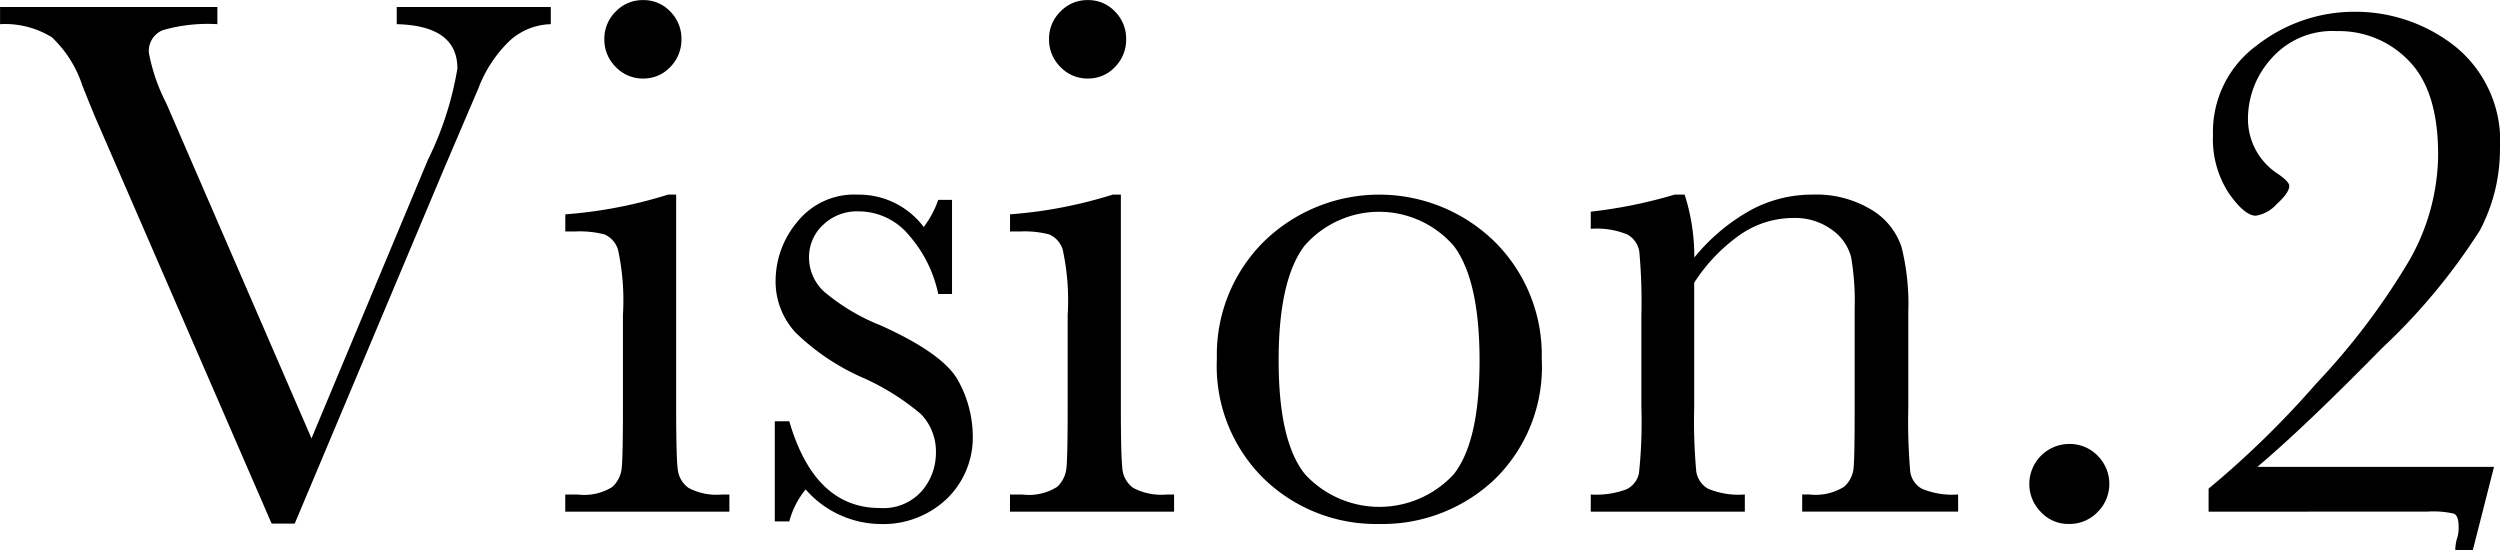<svg xmlns="http://www.w3.org/2000/svg" width="131.211" height="28.886" viewBox="0 0 131.211 28.886"><g transform="translate(-5275.892 -162.134)"><path d="M5291.36,189.615h-1.211l-9.14-21.055q-.253-.567-.8-1.954a6.061,6.061,0,0,0-1.6-2.519,4.666,4.666,0,0,0-2.714-.684v-.9H5287.3v.9a8.53,8.53,0,0,0-2.861.313,1.176,1.176,0,0,0-.733,1.191,9.7,9.7,0,0,0,.918,2.657l7.617,17.578,6.114-14.629a17.075,17.075,0,0,0,1.543-4.786q0-2.246-3.184-2.324v-.9h8.086v.9a3.324,3.324,0,0,0-2.168.88,6.8,6.8,0,0,0-1.621,2.46l-1.778,4.16Z"/><path d="M5311.38,172.349V183.5q0,2.557.078,3.223a1.388,1.388,0,0,0,.566,1.015,3.124,3.124,0,0,0,1.739.352h.41v.9h-8.614v-.9h.665a2.774,2.774,0,0,0,1.806-.4,1.545,1.545,0,0,0,.489-.956q.067-.556.068-3.233v-4.844a12.525,12.525,0,0,0-.264-3.437,1.287,1.287,0,0,0-.7-.782,5.175,5.175,0,0,0-1.533-.155h-.528v-.9a23.887,23.887,0,0,0,5.391-1.035Zm-3.77-8.164a1.992,1.992,0,0,1,.6-1.446,1.943,1.943,0,0,1,1.436-.6,1.91,1.91,0,0,1,1.425.6,2.006,2.006,0,0,1,.586,1.446,2.028,2.028,0,0,1-.586,1.465,1.91,1.91,0,0,1-1.425.605,1.943,1.943,0,0,1-1.436-.605A2.014,2.014,0,0,1,5307.61,164.185Z"/><path d="M5316.556,189.5v-5.255h.761q1.329,4.551,4.746,4.551a2.69,2.69,0,0,0,2.217-.9,3.05,3.05,0,0,0,.733-1.973,2.817,2.817,0,0,0-.782-2.051,12.624,12.624,0,0,0-3.1-1.934,11.905,11.905,0,0,1-3.477-2.343,3.943,3.943,0,0,1-1.054-2.793,4.807,4.807,0,0,1,1.133-3.018,3.821,3.821,0,0,1,3.183-1.435,4.252,4.252,0,0,1,3.457,1.7,5.137,5.137,0,0,0,.762-1.426h.723v4.942h-.723a6.739,6.739,0,0,0-1.514-3.057,3.425,3.425,0,0,0-2.646-1.28,2.562,2.562,0,0,0-1.9.724,2.3,2.3,0,0,0-.722,1.679,2.426,2.426,0,0,0,.8,1.817,10.79,10.79,0,0,0,2.989,1.777q3.319,1.5,4.062,2.929a6.071,6.071,0,0,1,.742,2.774,4.474,4.474,0,0,1-1.377,3.4,4.832,4.832,0,0,1-3.466,1.309,5.271,5.271,0,0,1-3.926-1.816,4.4,4.4,0,0,0-.86,1.68Z"/><path d="M5334.72,172.349V183.5q0,2.557.078,3.223a1.389,1.389,0,0,0,.566,1.015,3.12,3.12,0,0,0,1.739.352h.41v.9H5328.9v-.9h.664a2.778,2.778,0,0,0,1.807-.4,1.545,1.545,0,0,0,.488-.956q.069-.556.069-3.233v-4.844a12.525,12.525,0,0,0-.264-3.437,1.287,1.287,0,0,0-.7-.782,5.175,5.175,0,0,0-1.533-.155h-.528v-.9a23.881,23.881,0,0,0,5.391-1.035Zm-3.77-8.164a1.988,1.988,0,0,1,.6-1.446,1.943,1.943,0,0,1,1.435-.6,1.911,1.911,0,0,1,1.426.6,2.008,2.008,0,0,1,.586,1.446,2.03,2.03,0,0,1-.586,1.465,1.911,1.911,0,0,1-1.426.605,1.943,1.943,0,0,1-1.435-.605A2.01,2.01,0,0,1,5330.95,164.185Z"/><path d="M5339.759,180.962a8.358,8.358,0,0,1,2.461-6.143,8.666,8.666,0,0,1,12.129.011,8.365,8.365,0,0,1,2.46,6.132,8.232,8.232,0,0,1-2.5,6.357,8.562,8.562,0,0,1-6.035,2.315,8.454,8.454,0,0,1-6.025-2.353A8.283,8.283,0,0,1,5339.759,180.962Zm3.242.1q0,4.257,1.387,5.966a5.306,5.306,0,0,0,7.8,0q1.359-1.709,1.358-5.966,0-4.218-1.348-6.016a5.187,5.187,0,0,0-7.842-.009Q5343,176.821,5343,181.06Z"/><path d="M5363.782,172.349h.527a10.625,10.625,0,0,1,.508,3.3,10.207,10.207,0,0,1,2.95-2.481,6.768,6.768,0,0,1,3.222-.82,5.61,5.61,0,0,1,3.135.8,3.6,3.6,0,0,1,1.572,1.963,12.355,12.355,0,0,1,.352,3.388v5a31.714,31.714,0,0,0,.1,3.379,1.226,1.226,0,0,0,.615.908,4.116,4.116,0,0,0,1.9.3v.9h-8.184v-.9h.372a2.818,2.818,0,0,0,1.835-.41,1.516,1.516,0,0,0,.489-.957q.059-.548.058-3.223v-5.156a13.635,13.635,0,0,0-.185-2.705,2.543,2.543,0,0,0-1-1.436,3.281,3.281,0,0,0-2.061-.624,4.9,4.9,0,0,0-2.724.849,9.054,9.054,0,0,0-2.452,2.548V183.5a29.03,29.03,0,0,0,.108,3.379,1.256,1.256,0,0,0,.625.908,4.182,4.182,0,0,0,1.924.3v.9h-8.086v-.9a4.486,4.486,0,0,0,1.875-.273,1.207,1.207,0,0,0,.654-.831,25.225,25.225,0,0,0,.127-3.486v-4.766a29.341,29.341,0,0,0-.107-3.388,1.257,1.257,0,0,0-.625-.9,4.215,4.215,0,0,0-1.924-.3v-.9A25.145,25.145,0,0,0,5363.782,172.349Z"/><path d="M5382.4,187.524a2.1,2.1,0,0,1,2.089-2.089,2.035,2.035,0,0,1,1.494.615,2.086,2.086,0,0,1-.009,2.969,2.045,2.045,0,0,1-1.485.615A1.968,1.968,0,0,1,5383,189,2.07,2.07,0,0,1,5382.4,187.524Z"/><path d="M5391.809,188.989v-1.21a48.827,48.827,0,0,0,5.635-5.5,36.362,36.362,0,0,0,4.912-6.5,11.354,11.354,0,0,0,1.5-5.527q0-3.341-1.523-4.912a5.063,5.063,0,0,0-3.789-1.573,4.26,4.26,0,0,0-3.447,1.446,4.707,4.707,0,0,0-1.221,3.086,3.426,3.426,0,0,0,1.582,2.968q.587.411.586.625,0,.353-.664.957a1.854,1.854,0,0,1-1.094.606q-.587,0-1.416-1.181a5.163,5.163,0,0,1-.83-3.038,5.612,5.612,0,0,1,2.324-4.736,8.3,8.3,0,0,1,5.1-1.748,8.435,8.435,0,0,1,5.283,1.816,6.388,6.388,0,0,1,2.354,5.391,9.1,9.1,0,0,1-1.055,4.268,31.935,31.935,0,0,1-5.127,6.171q-4.072,4.15-6.553,6.241h12.422l-1.113,4.374h-.918a2.205,2.205,0,0,1,.117-.7,1.919,1.919,0,0,0,.058-.528c0-.391-.084-.623-.253-.693a4.879,4.879,0,0,0-1.368-.108Z"/></g></svg>